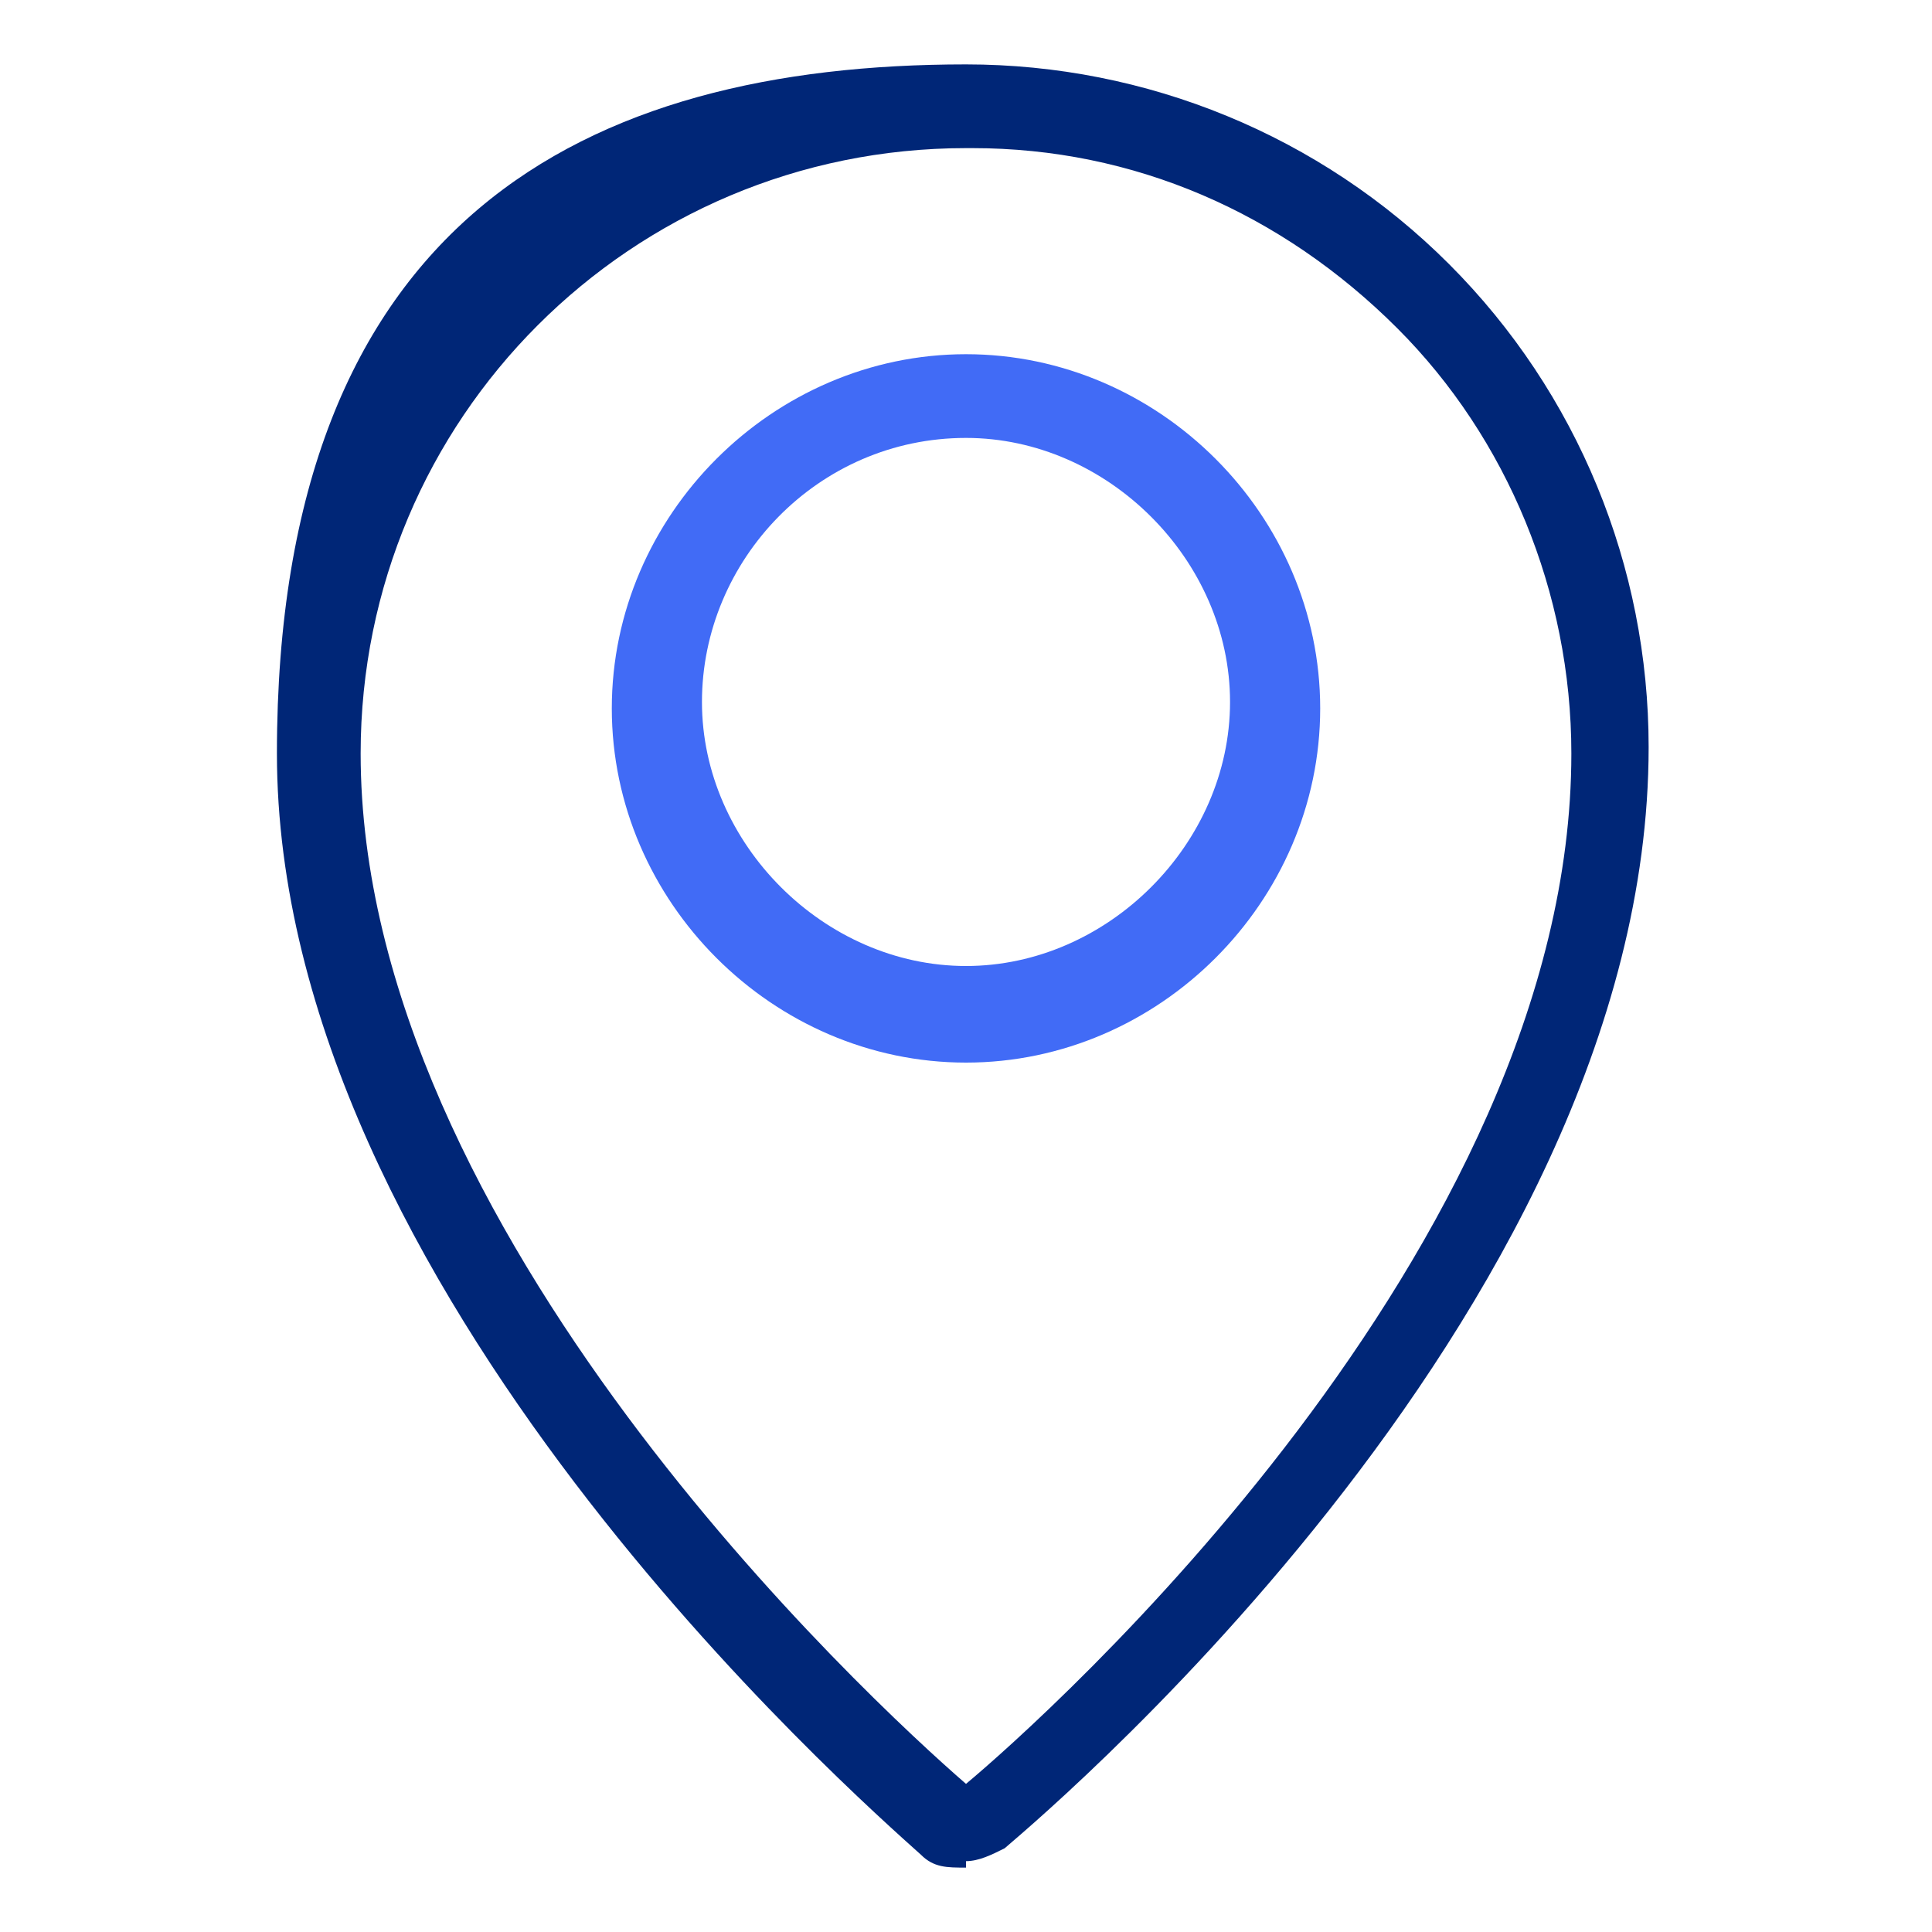 <?xml version="1.0" encoding="UTF-8"?>
<svg id="Layer_1" xmlns="http://www.w3.org/2000/svg" width="30" height="30" version="1.1" viewBox="0 0 30 30">
  <!-- Generator: Adobe Illustrator 30.0.0, SVG Export Plug-In . SVG Version: 2.1.1 Build 123)  -->
  <defs>
    <style>
      .st0 {
        fill: #416bf6;
      }

      .st1 {
        fill: #002677;
      }
    </style>
  </defs>
  <path class="st1" d="M15,29c-.3,0-.5,0-.7-.2,0,0,0,0,0,0-1-.9-10-8.8-10-17.1S9.1,1,15,1s0,0,0,0c2.8,0,5.5,1.1,7.5,3.1s3.1,4.7,3.1,7.5c0,8.9-9.9,17-10,17.1-.2.1-.4.2-.6.2ZM14.9,27.8s0,0,0,0c0,0,0,0,0,0ZM15.1,27.8h0,0ZM15,2.3c-5.2,0-9.4,4.2-9.4,9.4,0,7.4,7.9,14.7,9.4,16,1.2-1,9.4-8.3,9.4-16,0-2.5-1-4.9-2.7-6.6-1.8-1.8-4.1-2.8-6.6-2.8"/>
  <path class="st0" d="M15,16.5c-3,0-5.5-2.5-5.5-5.5s2.5-5.5,5.5-5.5,5.5,2.5,5.5,5.5-2.5,5.5-5.5,5.5ZM15,6.8c-2.3,0-4.1,1.9-4.1,4.1s1.9,4.1,4.1,4.1,4.1-1.9,4.1-4.1-1.9-4.1-4.1-4.1Z"/>
</svg>